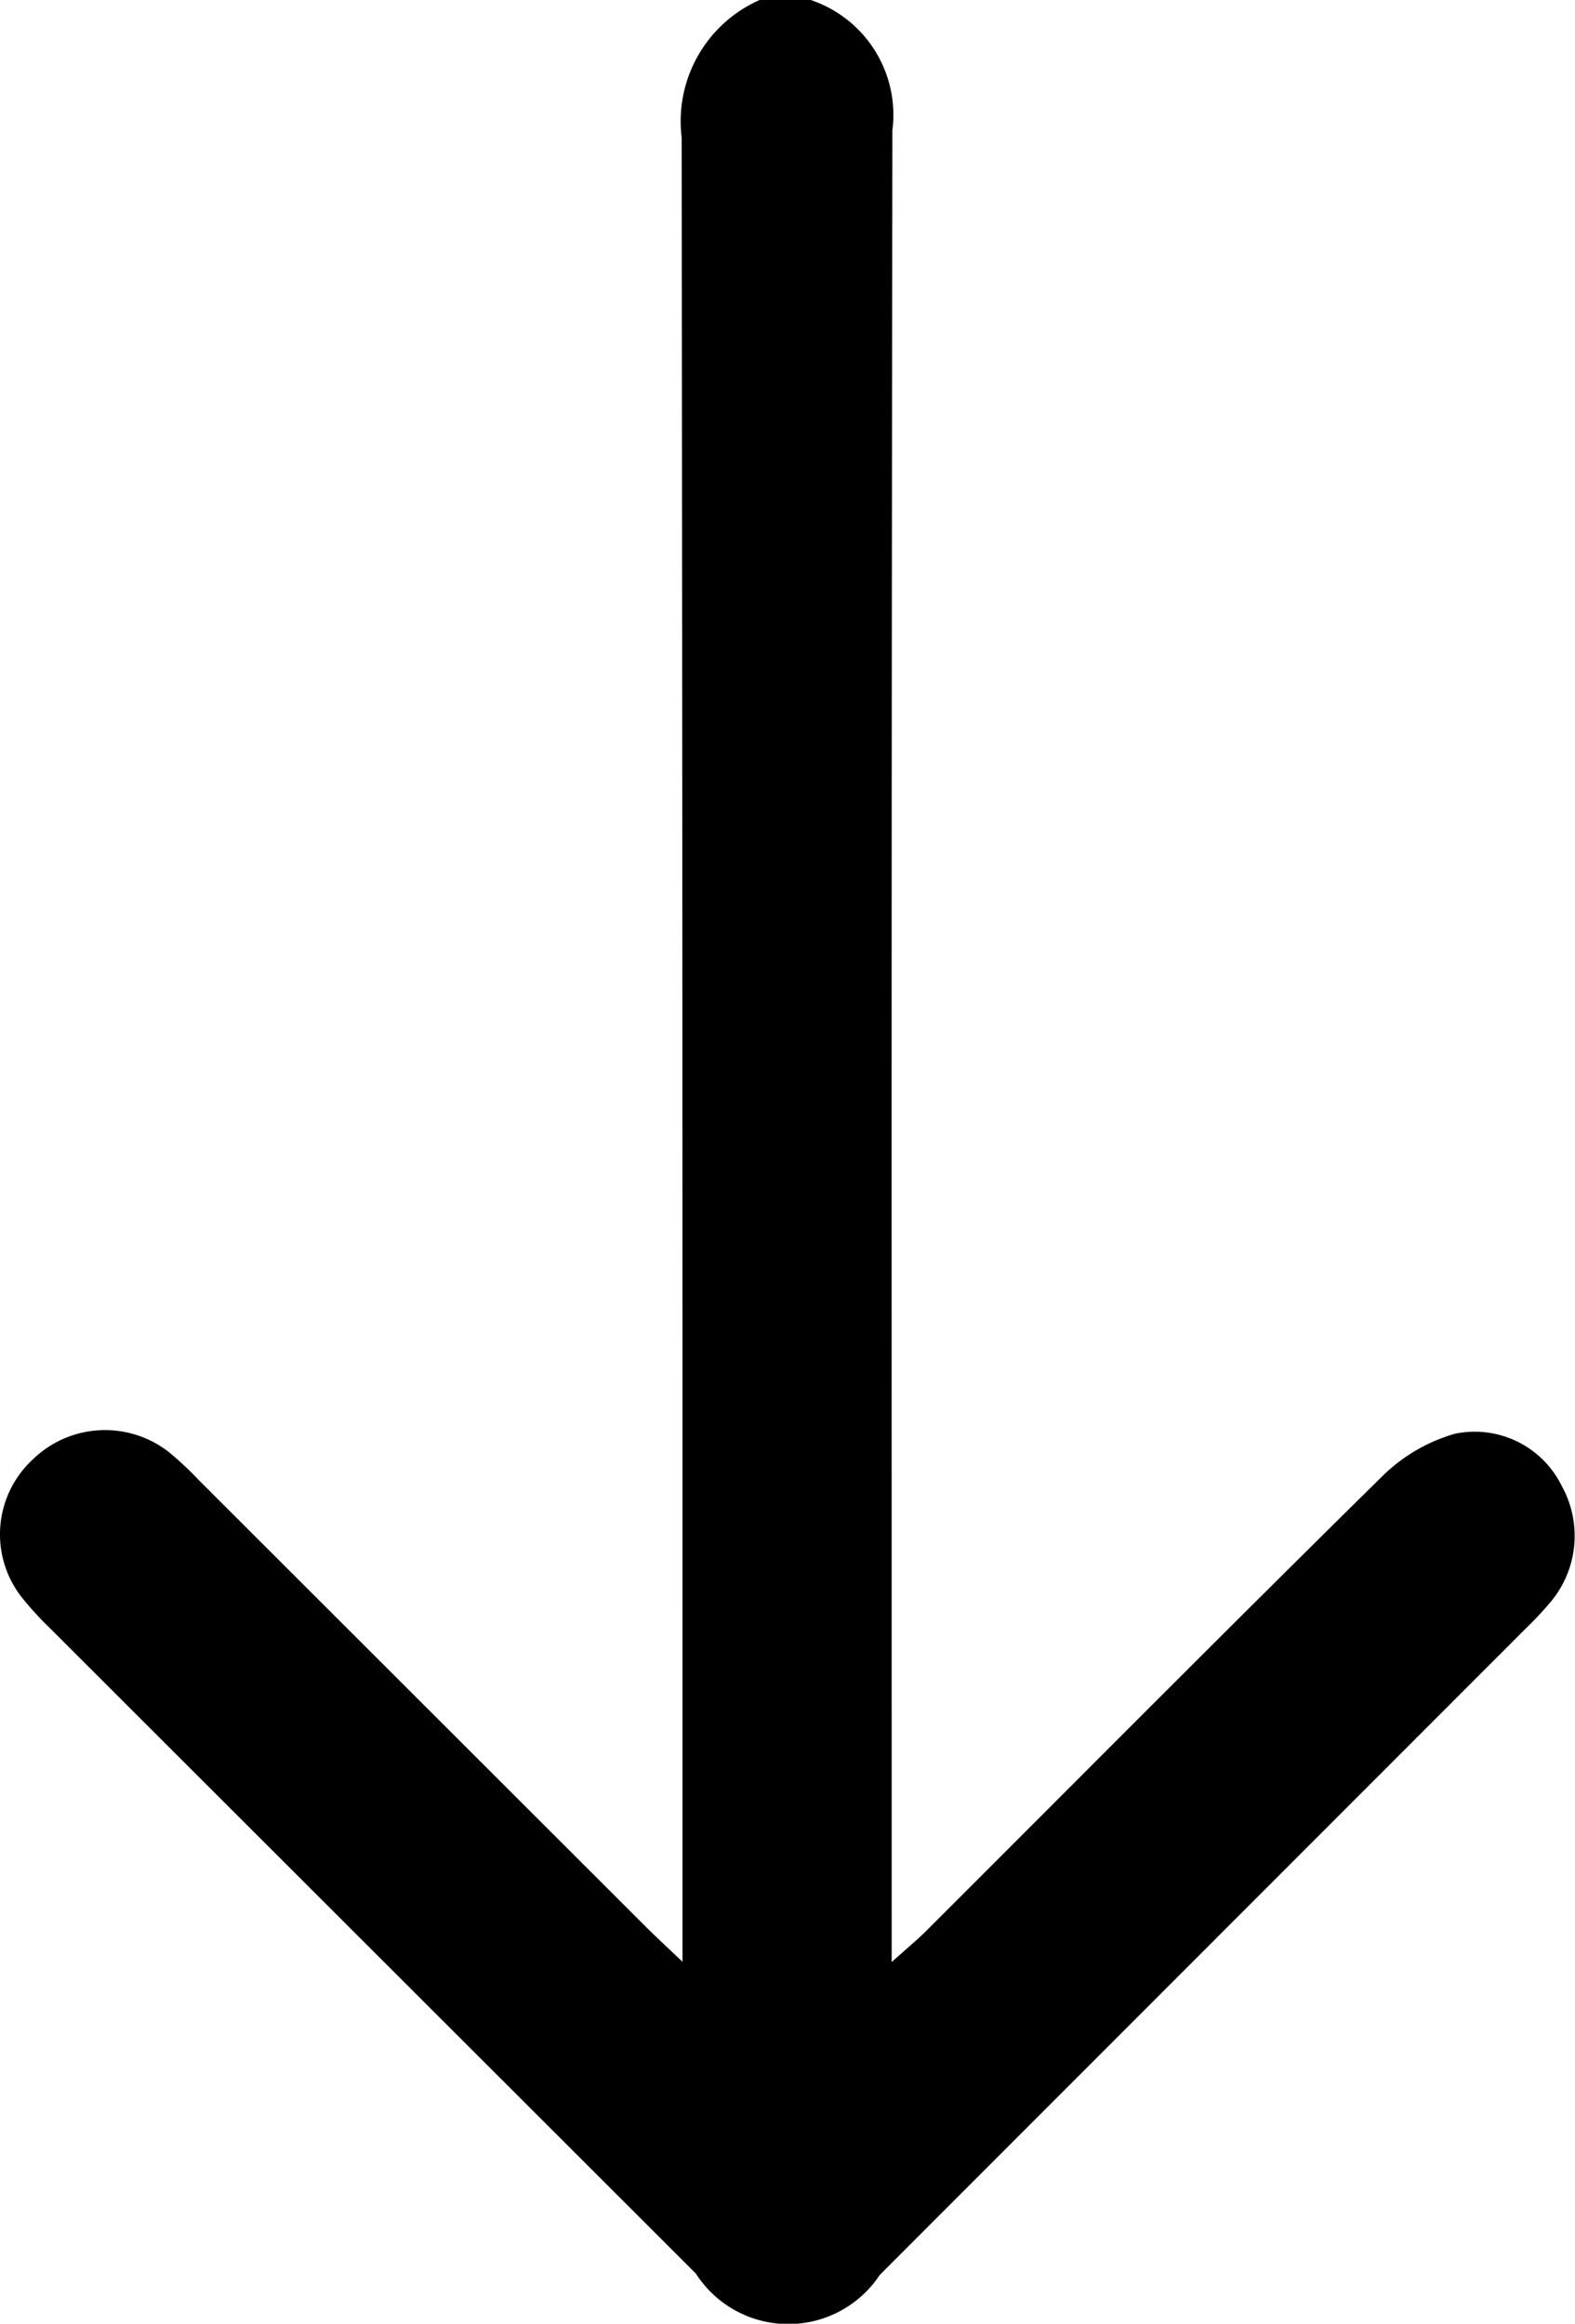 <svg xmlns="http://www.w3.org/2000/svg" width="13.5" height="19.918" viewBox="0 0 13.5 19.918">
  <path id="Trazado_2447" data-name="Trazado 2447" d="M6.949,0a1.039,1.039,0,0,1,.7,1.118c-.009,7.294-.006,7.949-.006,15.244v.456c.122-.109.2-.175.277-.248,1.307-1.305,2.608-2.616,3.924-3.912a1.459,1.459,0,0,1,.629-.369.832.832,0,0,1,.915.451.882.882,0,0,1-.1.995,3,3,0,0,1-.214.228L7.541,19.5a.941.941,0,0,1-1.576-.011L.427,13.955A2.761,2.761,0,0,1,.193,13.7a.874.874,0,0,1,.089-1.191.888.888,0,0,1,1.172-.057,2.936,2.936,0,0,1,.251.236l3.831,3.828c.08.08.163.156.314.3v-.456c0-7.274,0-7.908-.007-15.181A1.136,1.136,0,0,1,6.511,0Z"/>
</svg>
